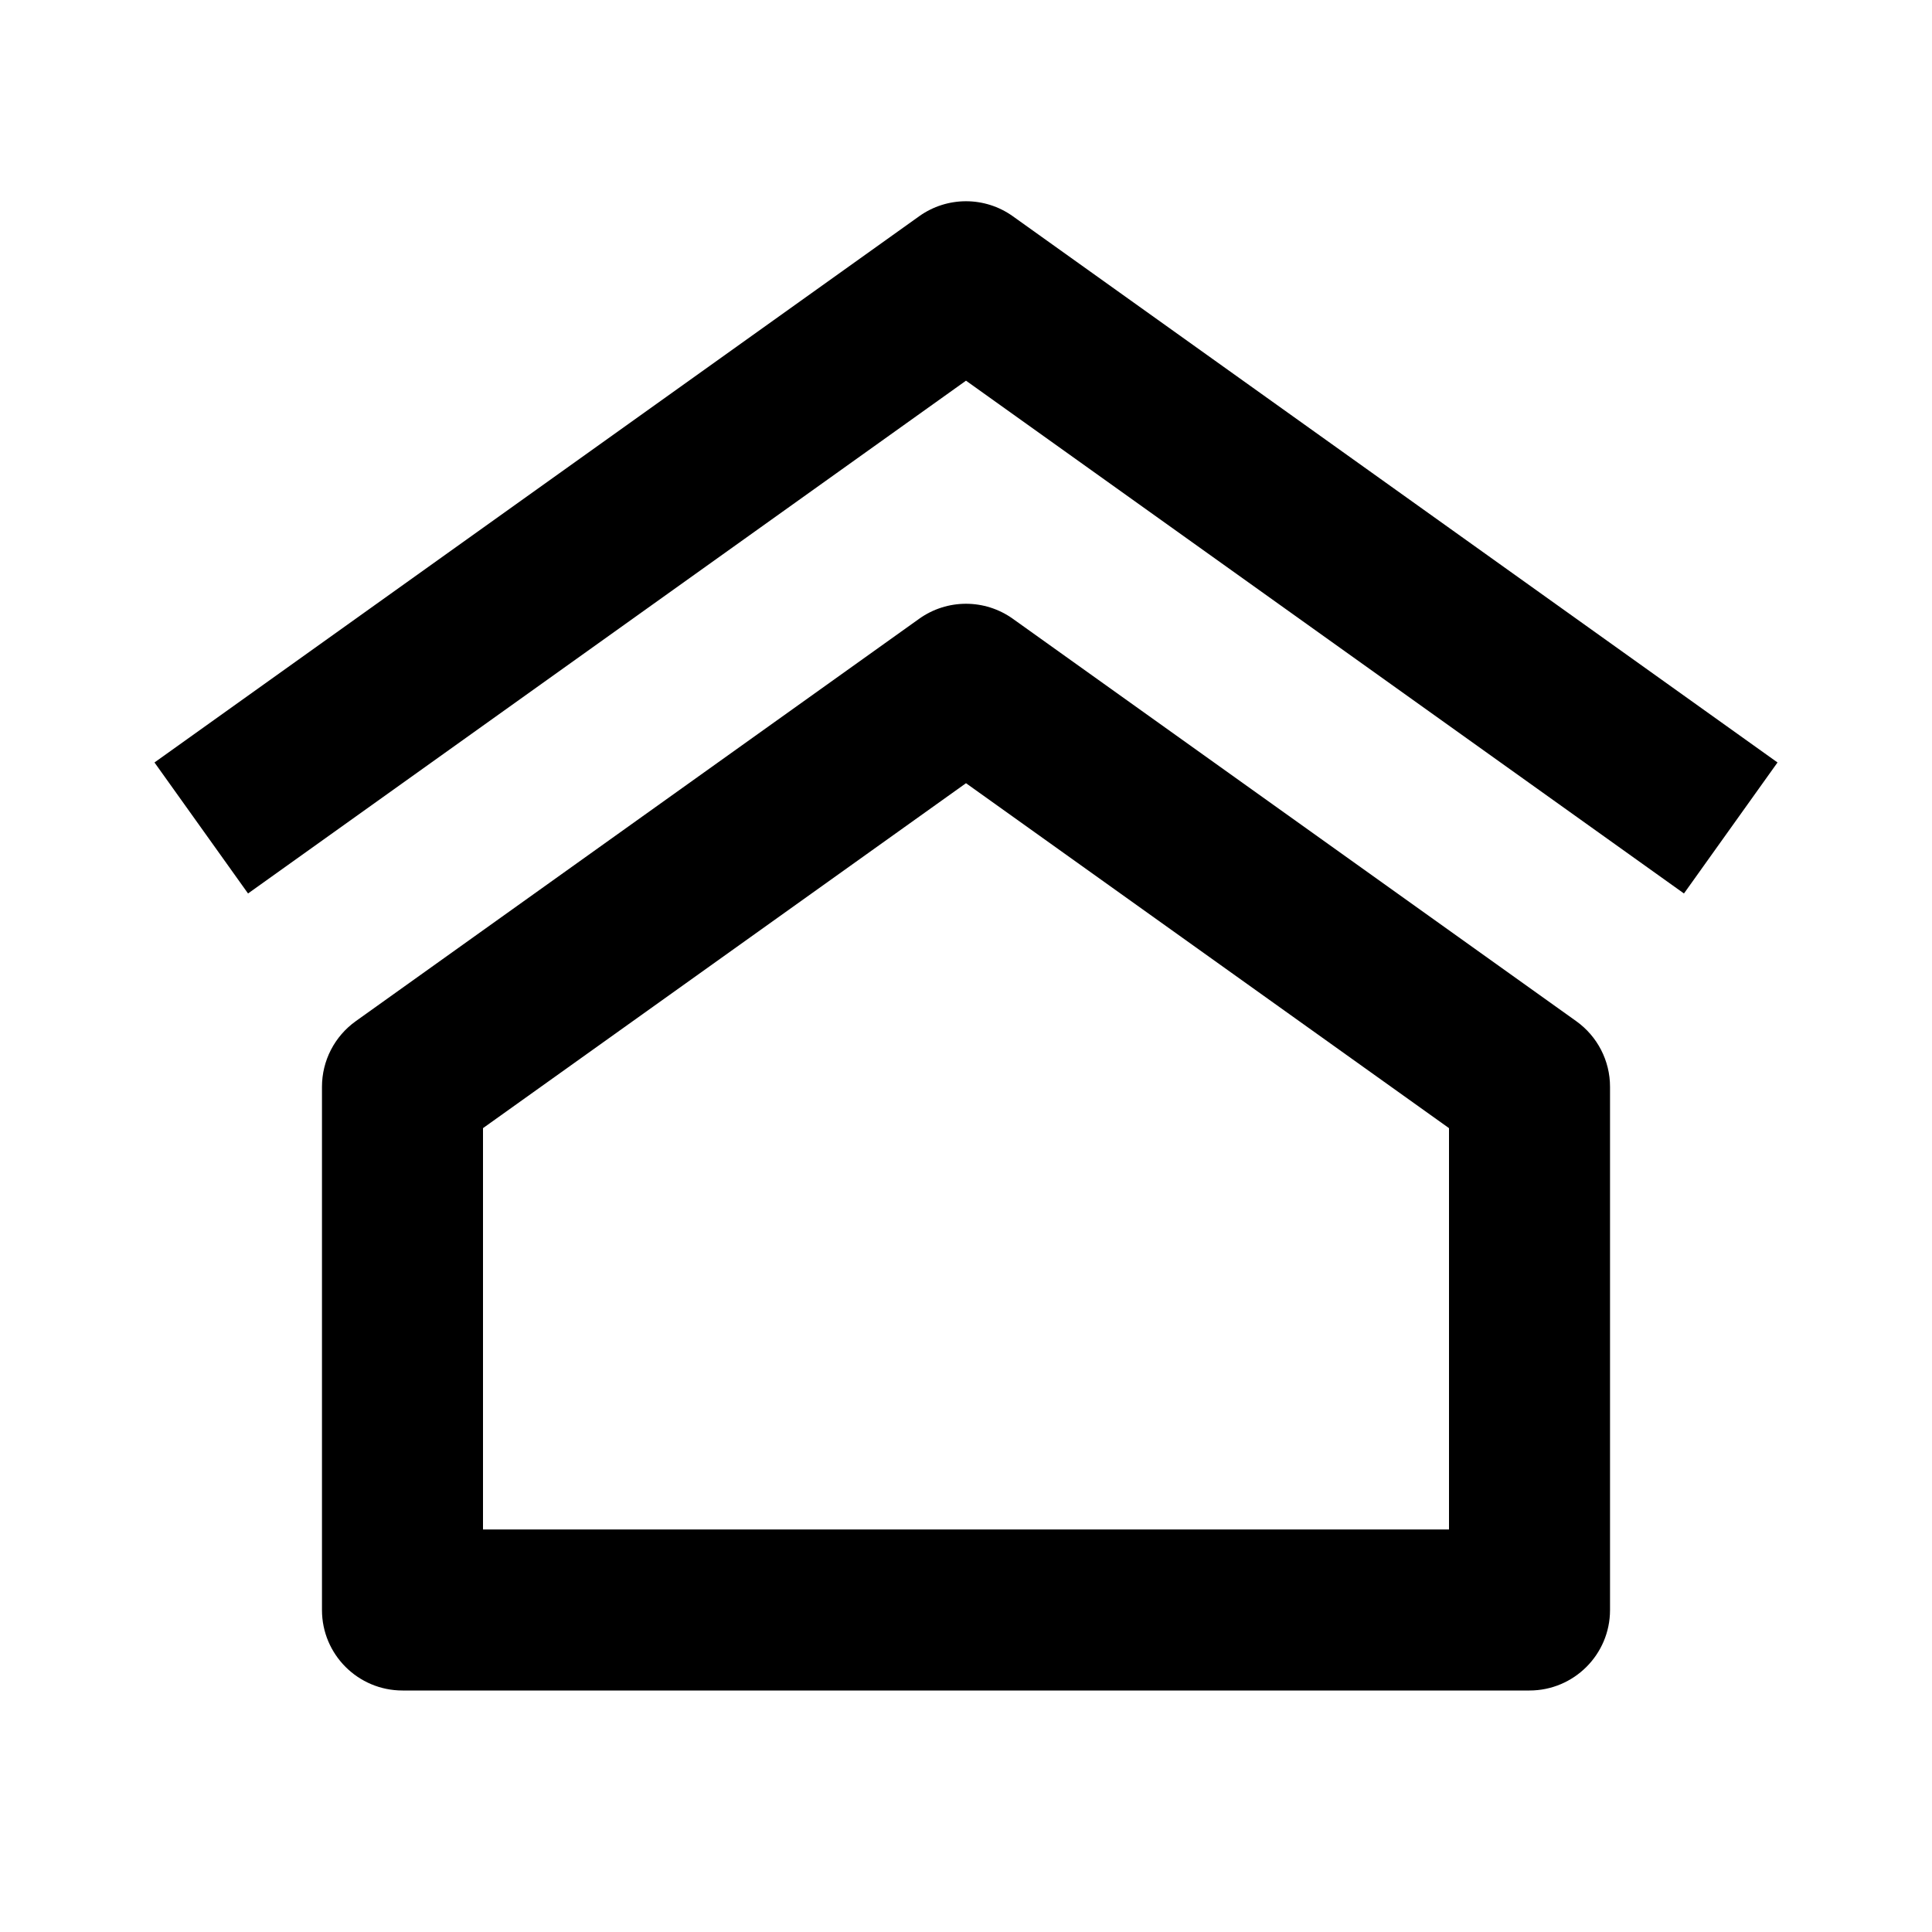 <svg width="26" height="26" viewBox="0 0 26 26" fill="none" xmlns="http://www.w3.org/2000/svg">
<path d="M13.63 2.91C13.253 2.641 12.747 2.641 12.37 2.91L2.079 10.261L3.338 12.024L13 5.123L22.662 12.024L23.921 10.261L13.63 2.91ZM21.213 13.743L13.63 8.327C13.253 8.058 12.747 8.058 12.37 8.327L4.787 13.743C4.502 13.947 4.333 14.275 4.333 14.625V21.667C4.333 22.265 4.818 22.75 5.417 22.75H20.583C21.181 22.75 21.667 22.265 21.667 21.667V14.625C21.667 14.275 21.498 13.947 21.213 13.743ZM6.5 20.583V15.182L13 10.54L19.5 15.182V20.583H6.5Z" fill="black"/>
</svg>
